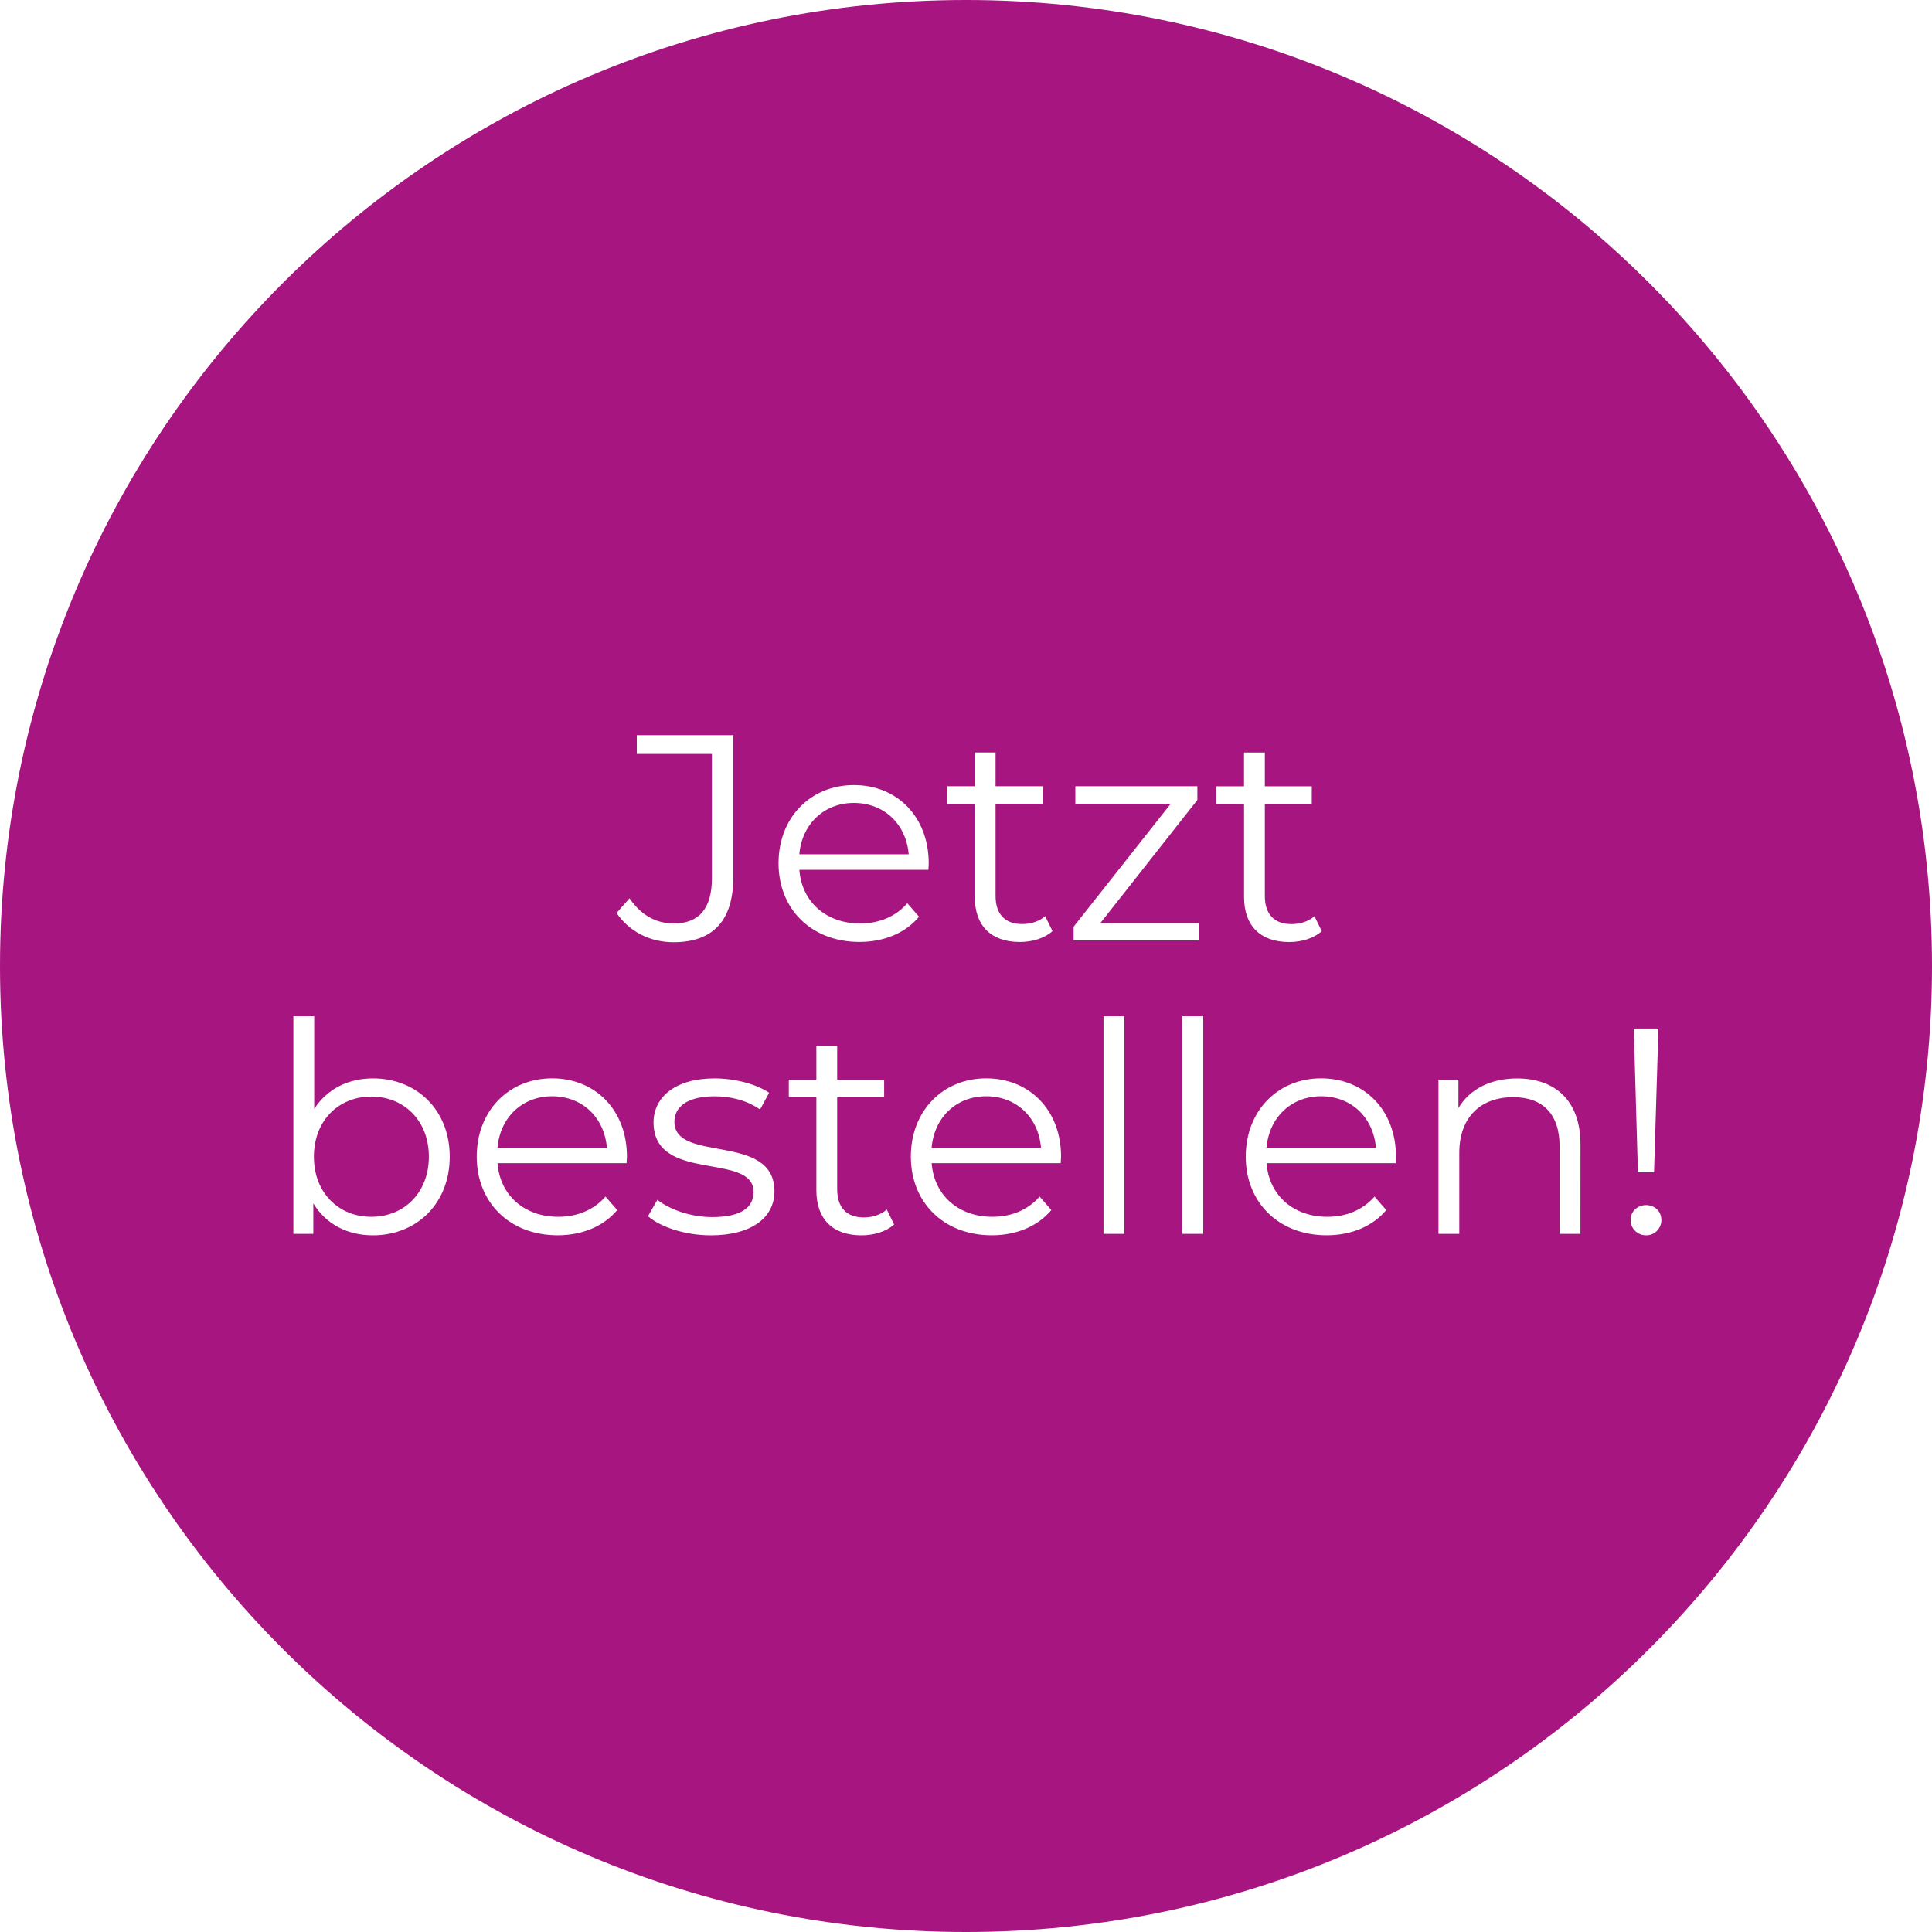 <?xml version="1.0" encoding="UTF-8"?>
<svg xmlns:serif="http://www.serif.com/" xmlns="http://www.w3.org/2000/svg" xmlns:xlink="http://www.w3.org/1999/xlink" version="1.1" id="Ebene_1" x="0px" y="0px" viewBox="0 0 400 400" style="enable-background:new 0 0 400 400;" xml:space="preserve">
<style type="text/css">
	.st0{fill:#A71680;}
</style>
<g>
	<g>
		<path class="st0" d="M176.79,166.24c-6.19,0-10.75,4.37-11.3,10.63h22.65C187.6,170.62,183.05,166.24,176.79,166.24z"></path>
	</g>
	<g>
		<path class="st0" d="M114.3,226.97c-6.19,0-10.75,4.37-11.3,10.63h22.65C125.11,231.35,120.56,226.97,114.3,226.97z"></path>
	</g>
	<g>
		<path class="st0" d="M204.18,226.97c-6.19,0-10.75,4.37-11.3,10.63h22.65C214.99,231.35,210.44,226.97,204.18,226.97z"></path>
	</g>
	<g>
		<path class="st0" d="M76.89,227.03c-6.8,0-11.9,4.98-11.9,12.45c0,7.47,5.1,12.45,11.9,12.45c6.74,0,11.9-4.98,11.9-12.45    C88.8,232.01,83.63,227.03,76.89,227.03z"></path>
	</g>
	<g>
		<g>
			<path class="st0" d="M200,0C89.54,0,0,89.54,0,200s89.54,200,200,200s200-89.54,200-200C400.01,89.54,310.47,0,200,0z      M343.36,212.95l-0.91,29.76h-3.34l-0.85-29.76H343.36z M196.1,162.78h5.71v-6.98h4.31v6.98h9.72v3.64h-9.72v19.07     c0,3.77,1.94,5.83,5.53,5.83c1.76,0,3.52-0.55,4.74-1.64l1.52,3.1c-1.7,1.52-4.25,2.25-6.74,2.25c-6.01,0-9.35-3.4-9.35-9.29     v-19.31h-5.71L196.1,162.78L196.1,162.78z M77.2,255.76c-5.28,0-9.72-2.31-12.33-6.62v6.32h-4.13v-45.06h4.31v19.19     c2.67-4.13,7.04-6.32,12.15-6.32c9.11,0,15.91,6.56,15.91,16.21C93.11,249.14,86.31,255.76,77.2,255.76z M129.73,240.82h-26.72     c0.49,6.68,5.59,11.11,12.57,11.11c3.89,0,7.35-1.4,9.78-4.19l2.43,2.79c-2.85,3.4-7.29,5.22-12.33,5.22     c-9.96,0-16.76-6.8-16.76-16.28c0-9.47,6.62-16.21,15.61-16.21s15.49,6.62,15.49,16.21     C129.79,239.85,129.73,240.33,129.73,240.82z M127.66,189.02l2.67-3.04c2.31,3.4,5.4,5.22,9.17,5.22c5.22,0,7.89-3.1,7.89-9.35     V156.1h-15.55v-3.89h19.98v29.45c0,8.99-4.25,13.42-12.39,13.42C134.65,195.09,130.27,192.9,127.66,189.02z M147.16,255.76     c-5.28,0-10.38-1.7-13-3.95l1.94-3.4c2.55,2,6.86,3.58,11.36,3.58c6.07,0,8.56-2.06,8.56-5.22c0-8.32-20.71-1.76-20.71-14.39     c0-5.22,4.49-9.11,12.63-9.11c4.13,0,8.62,1.15,11.3,2.98l-1.88,3.46c-2.79-1.94-6.13-2.73-9.41-2.73     c-5.77,0-8.32,2.25-8.32,5.28c0,8.62,20.71,2.13,20.71,14.39C160.33,252.18,155.48,255.76,147.16,255.76z M176.79,162.54     c8.99,0,15.49,6.62,15.49,16.21c0,0.36-0.06,0.85-0.06,1.34H165.5c0.49,6.68,5.59,11.11,12.57,11.11c3.89,0,7.35-1.4,9.78-4.19     l2.43,2.79c-2.85,3.4-7.29,5.22-12.33,5.22c-9.96,0-16.76-6.8-16.76-16.28C161.18,169.28,167.8,162.54,176.79,162.54z      M178.37,255.76c-6.01,0-9.35-3.4-9.35-9.29v-19.31h-5.71v-3.64h5.71v-6.98h4.31v6.98h9.72v3.64h-9.72v19.07     c0,3.77,1.94,5.83,5.53,5.83c1.76,0,3.52-0.55,4.74-1.64l1.52,3.1C183.41,255.03,180.86,255.76,178.37,255.76z M219.61,240.82     h-26.72c0.49,6.68,5.59,11.11,12.57,11.11c3.89,0,7.35-1.4,9.78-4.19l2.43,2.79c-2.85,3.4-7.29,5.22-12.33,5.22     c-9.96,0-16.76-6.8-16.76-16.28c0-9.47,6.62-16.21,15.61-16.21c8.99,0,15.49,6.62,15.49,16.21     C219.67,239.85,219.61,240.33,219.61,240.82z M222.28,191.87l20.1-25.45h-19.74v-3.64h25.26v2.85l-20.1,25.51h20.47v3.58h-25.99     L222.28,191.87L222.28,191.87z M232.78,255.46h-4.31v-45.06h4.31V255.46z M249.12,255.46h-4.31v-45.06h4.31V255.46z      M251.85,166.43v-3.64h5.71v-6.98h4.31v6.98h9.72v3.64h-9.72v19.07c0,3.77,1.94,5.83,5.53,5.83c1.76,0,3.52-0.55,4.74-1.64     l1.52,3.1c-1.7,1.52-4.25,2.25-6.74,2.25c-6.01,0-9.35-3.4-9.35-9.29v-19.31L251.85,166.43L251.85,166.43z M288.95,240.82h-26.72     c0.49,6.68,5.59,11.11,12.57,11.11c3.89,0,7.35-1.4,9.78-4.19l2.43,2.79c-2.85,3.4-7.29,5.22-12.33,5.22     c-9.96,0-16.76-6.8-16.76-16.28c0-9.47,6.62-16.21,15.61-16.21s15.49,6.62,15.49,16.21     C289.01,239.85,288.95,240.33,288.95,240.82z M327.21,255.46h-4.31v-18.1c0-6.74-3.52-10.2-9.6-10.2     c-6.86,0-11.17,4.25-11.17,11.54v16.76h-4.31v-31.94h4.13v5.89c2.31-3.89,6.62-6.13,12.15-6.13c7.77,0,13.12,4.49,13.12,13.66     L327.21,255.46L327.21,255.46z M340.81,255.76c-1.82,0-3.22-1.46-3.22-3.16c0-1.76,1.4-3.1,3.22-3.1c1.82,0,3.16,1.34,3.16,3.1     C343.97,254.3,342.63,255.76,340.81,255.76z"></path>
		</g>
	</g>
	<g>
		<path class="st0" d="M273.52,226.97c-6.19,0-10.75,4.37-11.3,10.63h22.65C284.33,231.35,279.78,226.97,273.52,226.97z"></path>
	</g>
</g>
</svg>
